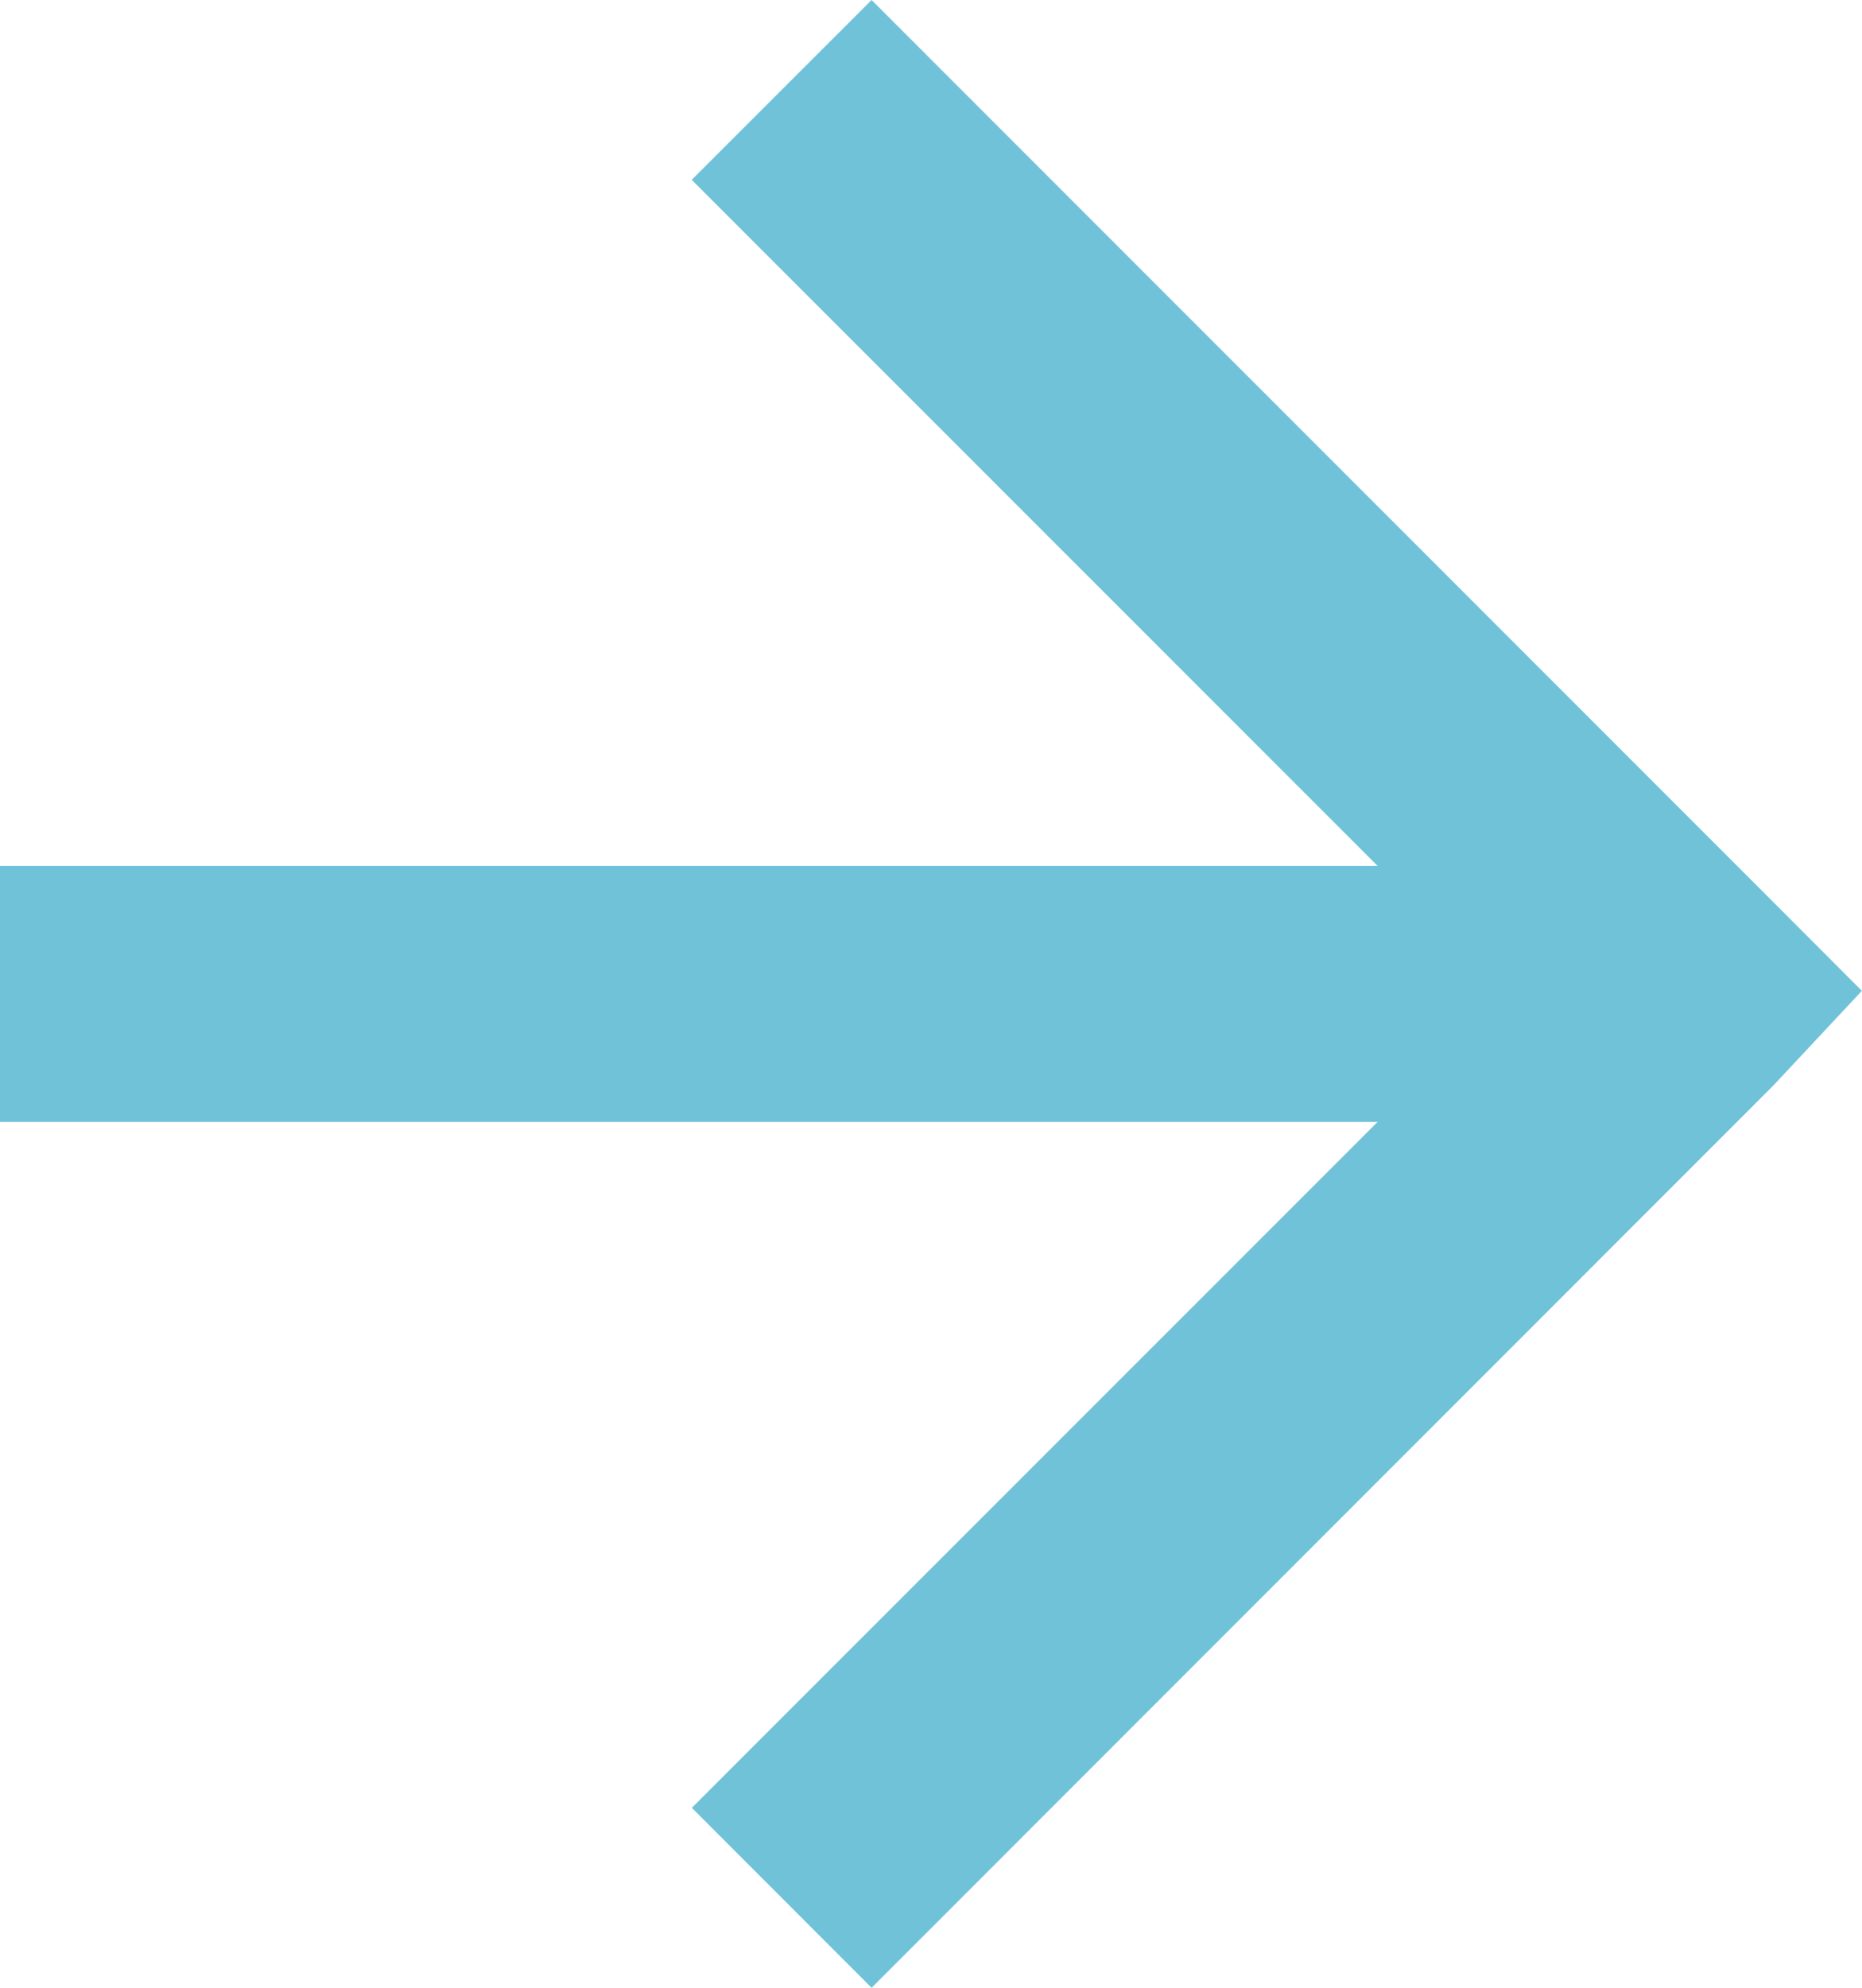 <svg xmlns="http://www.w3.org/2000/svg" width="14.057" height="15" viewBox="0 0 14.057 15"><path id="Path_42" data-name="Path 42" d="M6.58,0,5.222,1.357l.667.667L10.4,6.534H0V8.466H10.4L5.89,12.975l-.667.667L6.58,15l.667-.667L13.389,8.19l.667-.713-.667-.668L7.247.667Z" transform="translate(0 0)" fill="#70c2d9"></path></svg>